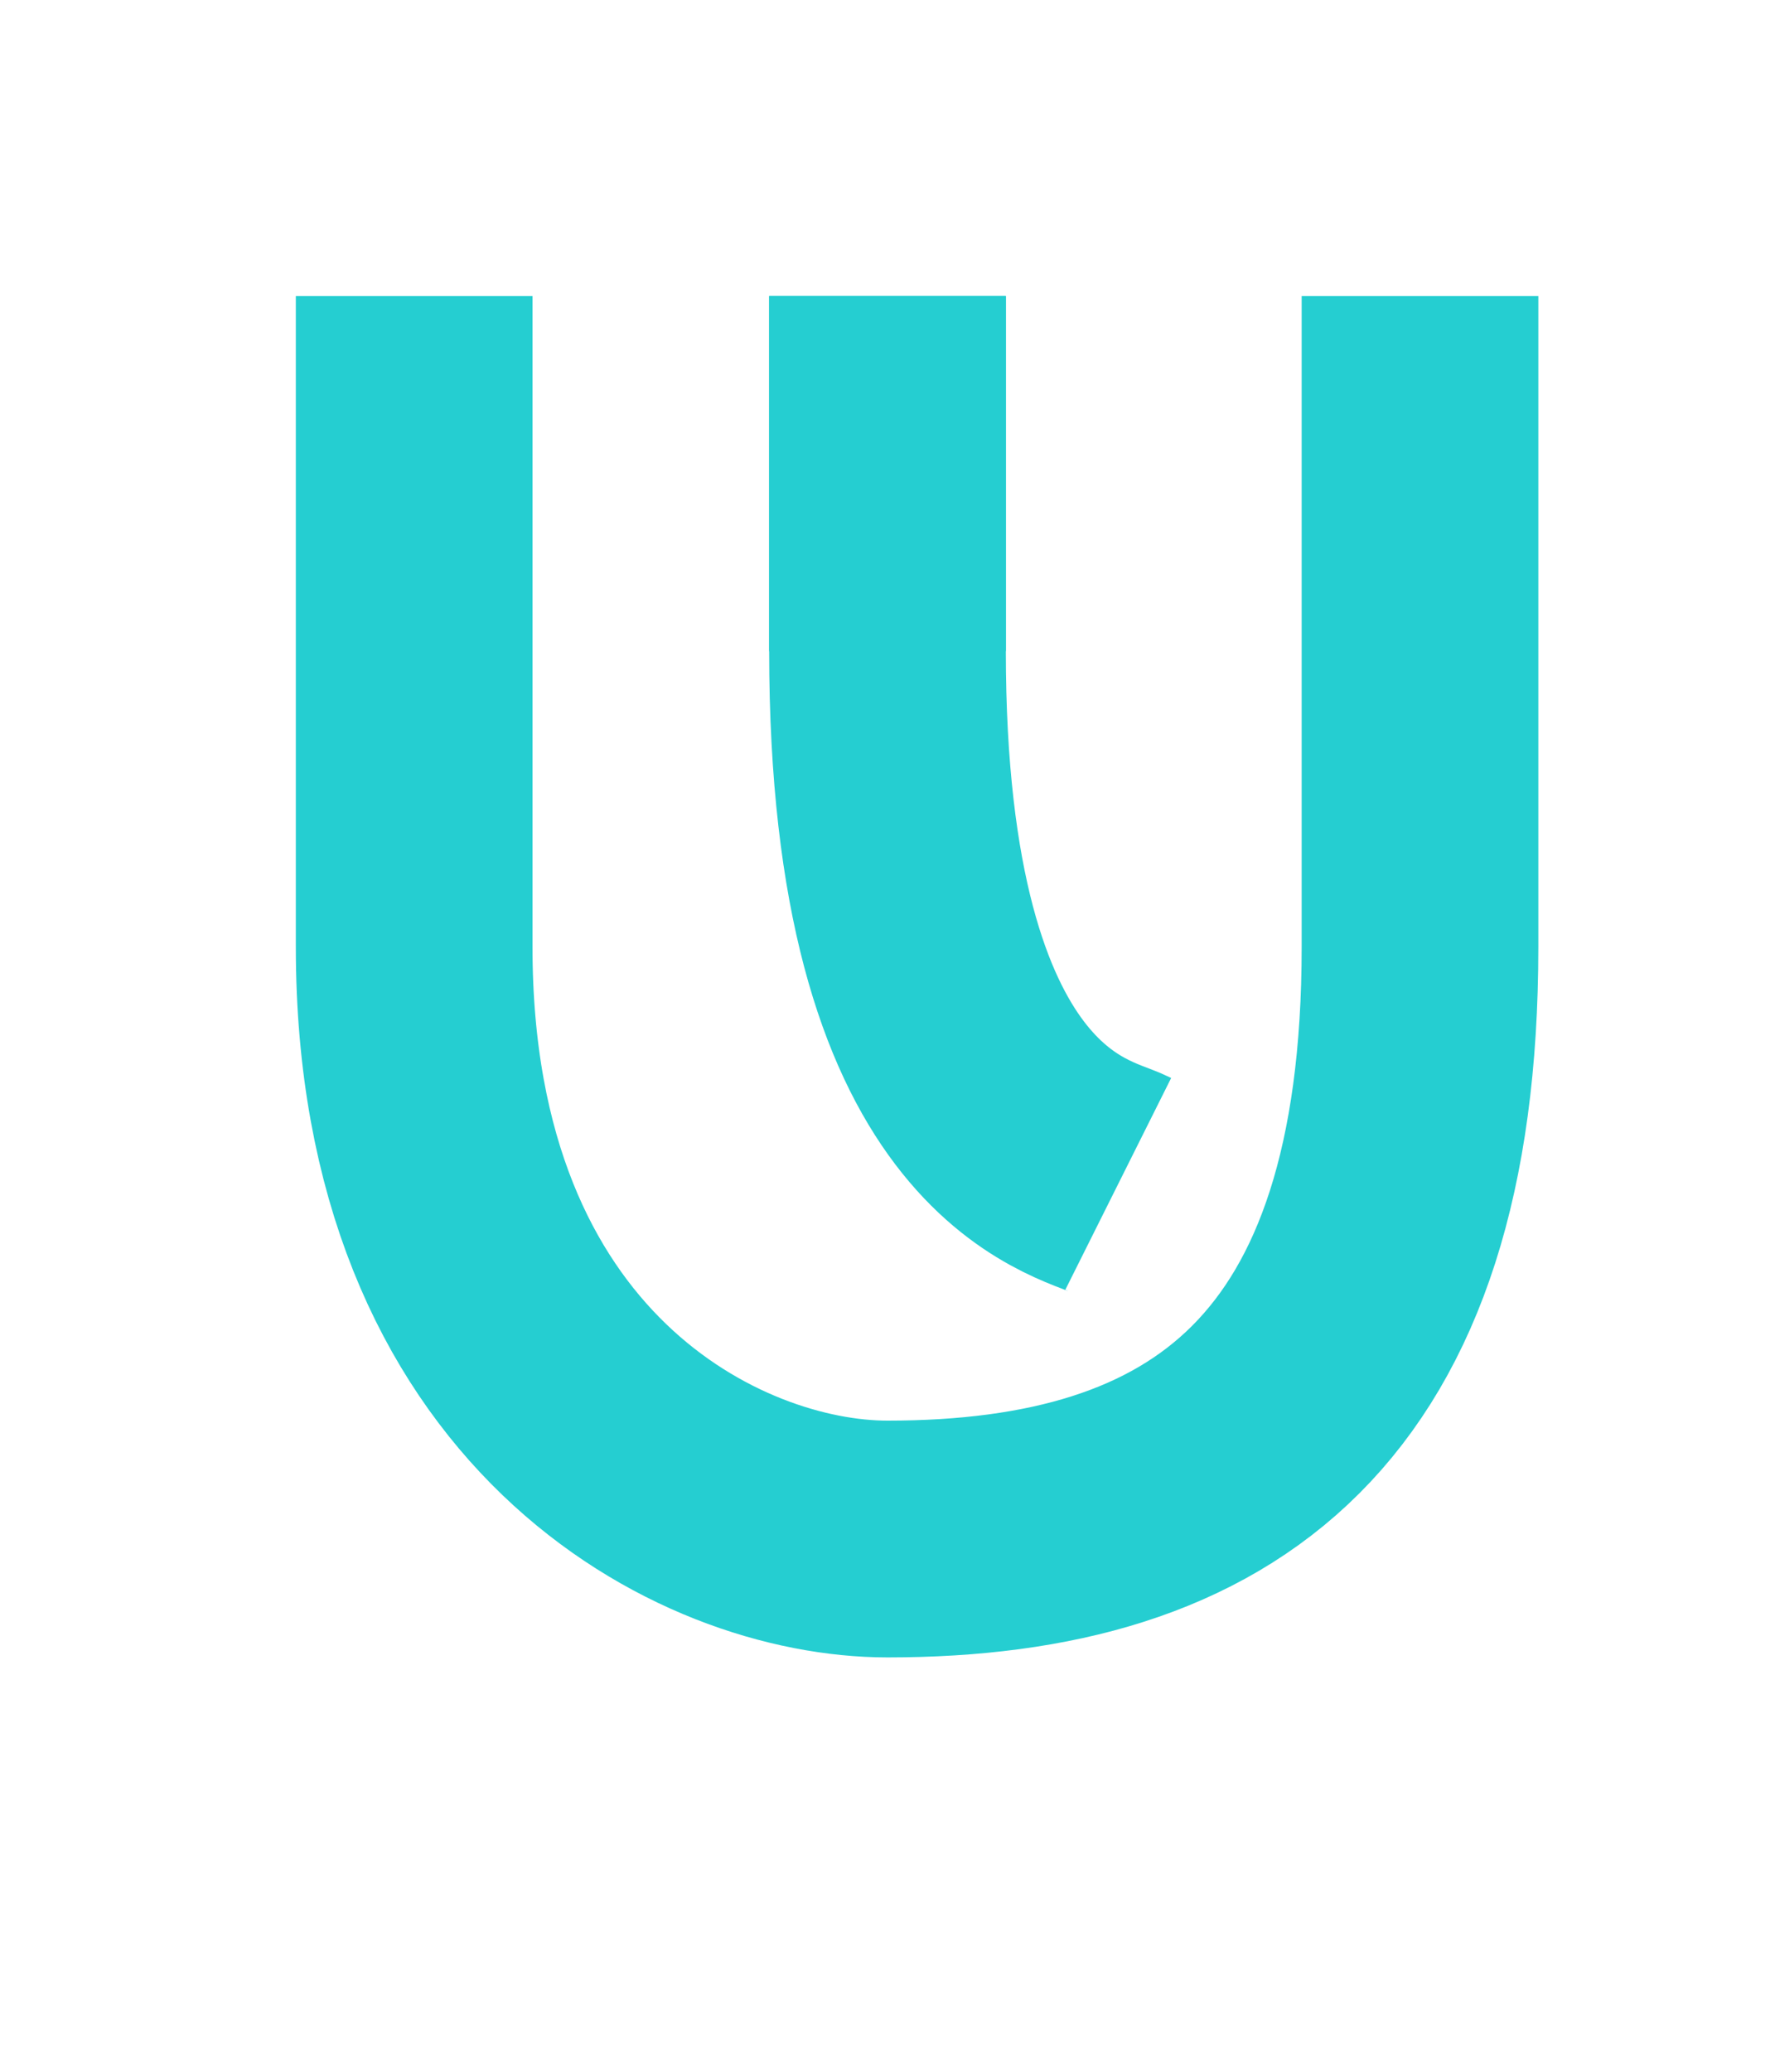 <svg xmlns="http://www.w3.org/2000/svg" version="1.1" xmlns:xlink="http://www.w3.org/1999/xlink" width="300" height="350"><svg xmlns="http://www.w3.org/2000/svg" viewBox="0 0 300 350">
  <rect x="0" y="-30" width="310" height="350" fill="none"></rect>
  
  <!-- Main U shape -->
  <path d="M 70,50 
           L 70,160 
           C 70,235 120,260 150,260 
           C 205,260 240,235 240,160 
           L 240,50" fill="none" stroke="#25CED1" stroke-width="40" stroke-linecap="straight" stroke-linejoin="round"></path>
        
  <!-- Middle line with smooth curve reaching to bottom -->
   <path d="M 150,50 
           L 150,110
           " fill="none" stroke="#25CED1" stroke-width="40" stroke-linecap="straight"></path>

     <path d="M 150,50 
           L 150,110
           C 150,192 183,197 189,200" fill="none" stroke="#25CED1" stroke-width="40" stroke-linecap="straight"></path>



</svg><style>@media (prefers-color-scheme: light) { :root { filter: none; } }
@media (prefers-color-scheme: dark) { :root { filter: none; } }
</style></svg>